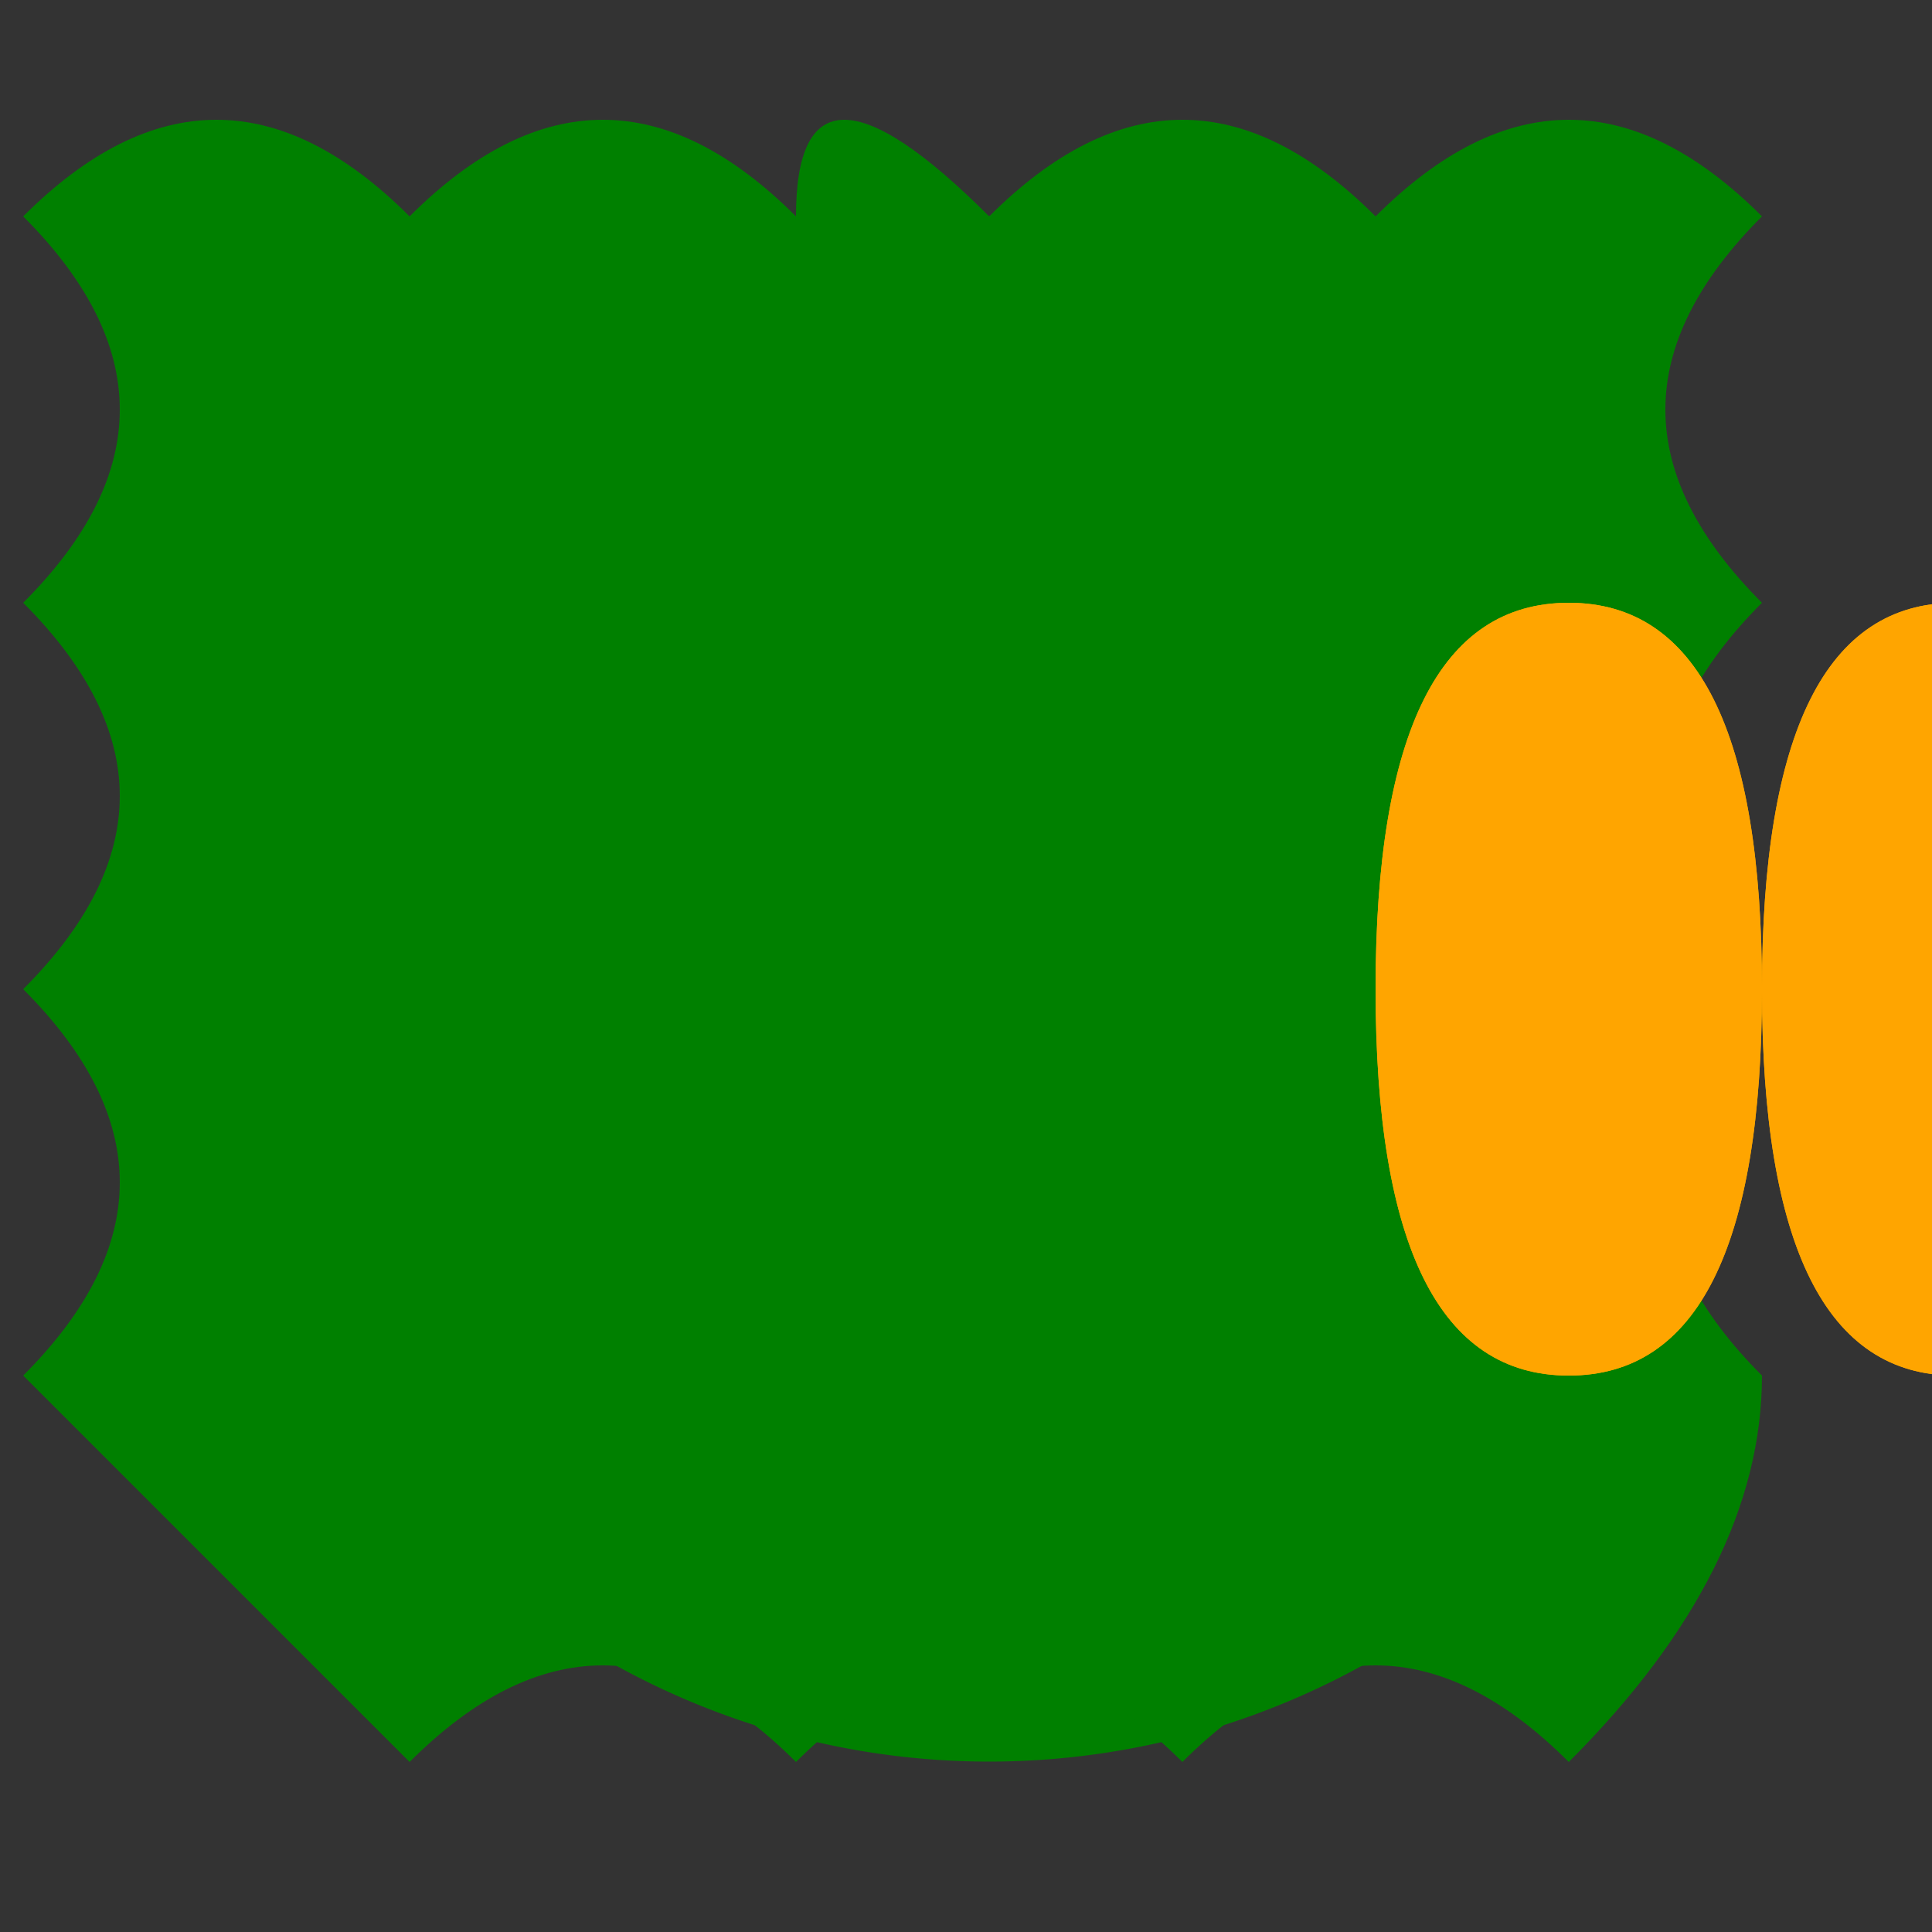 <!--

Generated by DrawGPT.
Free, open source, AI generated images in SVG, PNG, and HTML Canvas format.
https://drawgpt.ai

Created: 2023-12-30T20:24:23.953Z
Link: https://drawgpt.ai/prompt/145125/

-->
<svg xmlns="http://www.w3.org/2000/svg" xmlns:xlink="http://www.w3.org/1999/xlink" width="500" height="500"><rect width="100%" height="100%" fill="#333333" stroke="none"/><defs/><g><path fill="green" stroke="none" paint-order="stroke fill markers" d=" M 456 256 A 200 200 0 1 1 456 255.8"/><path fill="white" stroke="none" paint-order="stroke fill markers" d=" M 246 206 A 40 40 0 1 1 246 205.96 L 346 206 A 40 40 0 1 1 346 205.96"/><path fill="black" stroke="none" paint-order="stroke fill markers" d=" M 226 206 A 20 20 0 1 1 226 205.98 L 326 206 A 20 20 0 1 1 326 205.98"/><path fill="none" stroke="black" paint-order="fill stroke markers" d=" M 206 306 Q 256 356 306 306" stroke-miterlimit="10" stroke-width="5" stroke-dasharray=""/><path fill="black" stroke="none" paint-order="stroke fill markers" d=" M 216 256 A 10 10 0 1 1 216 255.99 L 316 256 A 10 10 0 1 1 316 255.99"/><path fill="green" stroke="none" paint-order="stroke fill markers" d=" M 56 256 Q 156 156 256 206 Q 356 156 456 256 Q 356 356 256 306 Q 156 356 56 256"/><path fill="green" stroke="none" paint-order="stroke fill markers" d=" M 456 256 Q 406 206 456 156 Q 406 106 456 56 Q 406 6 356 56 Q 306 6 256 56 Q 206 6 206 56 Q 156 6 106 56 Q 56 6 6 56 Q 56 106 6 156 Q 56 206 6 256 Q 56 306 6 356 Q 56 406 106 456 Q 156 406 206 456 Q 256 406 306 456 Q 356 406 406 456 Q 456 406 456 356 Q 406 306 456 256"/><path fill="orange" stroke="none" paint-order="stroke fill markers" d=" M 456 256 Q 456 356 506 356 Q 556 356 556 256 Q 556 156 506 156 Q 456 156 456 256"/><path fill="orange" stroke="none" paint-order="stroke fill markers" d=" M 456 256 Q 456 356 406 356 Q 356 356 356 256 Q 356 156 406 156 Q 456 156 456 256"/><path fill="orange" stroke="none" paint-order="stroke fill markers" d=" M 456 256 Q 456 356 406 356 Q 356 356 356 256 Q 356 156 406 156 Q 456 156 456 256"/><path fill="orange" stroke="none" paint-order="stroke fill markers" d=" M 456 256 Q 456 356 506 356 Q 556 356 556 256 Q 556 156 506 156 Q 456 156 456 256"/></g></svg>